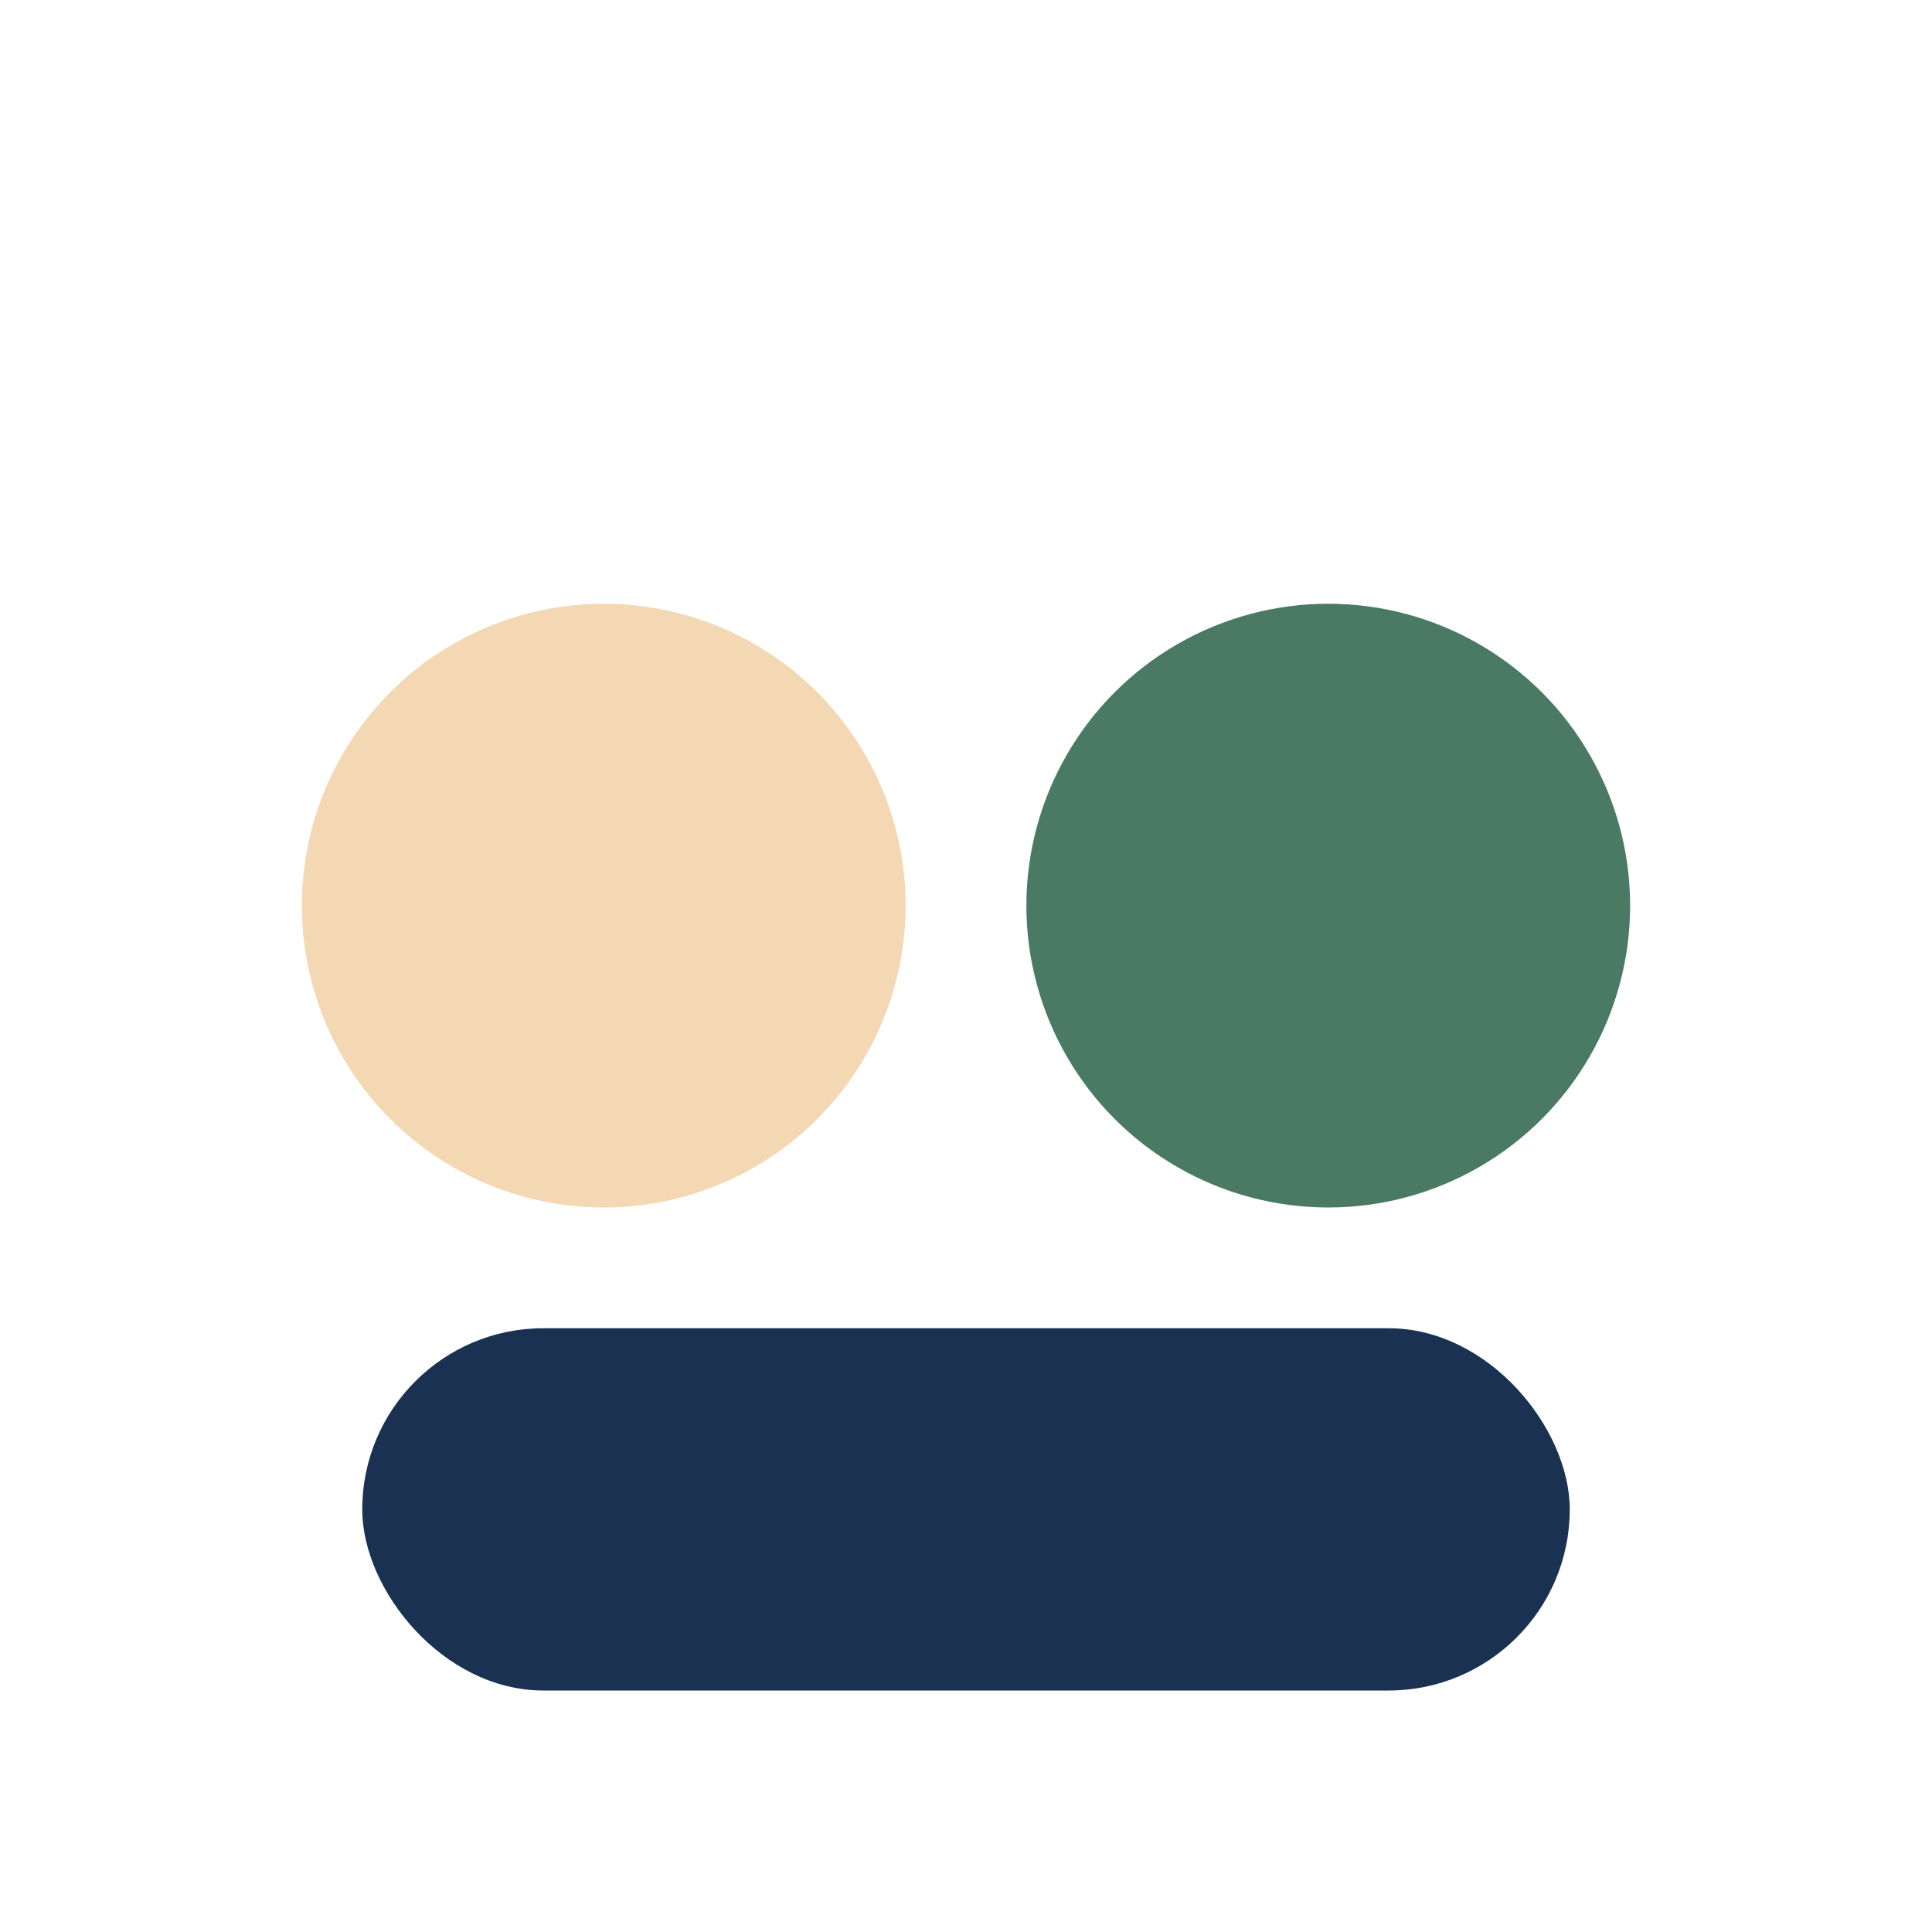 <?xml version="1.0" encoding="UTF-8"?>
<svg xmlns="http://www.w3.org/2000/svg" width="32" height="32" viewBox="0 0 32 32"><circle cx="10" cy="15" r="5" fill="#F4D8B4"/><circle cx="22" cy="15" r="5" fill="#4B7A64"/><rect x="6" y="22" width="20" height="6" rx="3" fill="#1A3151"/></svg>
